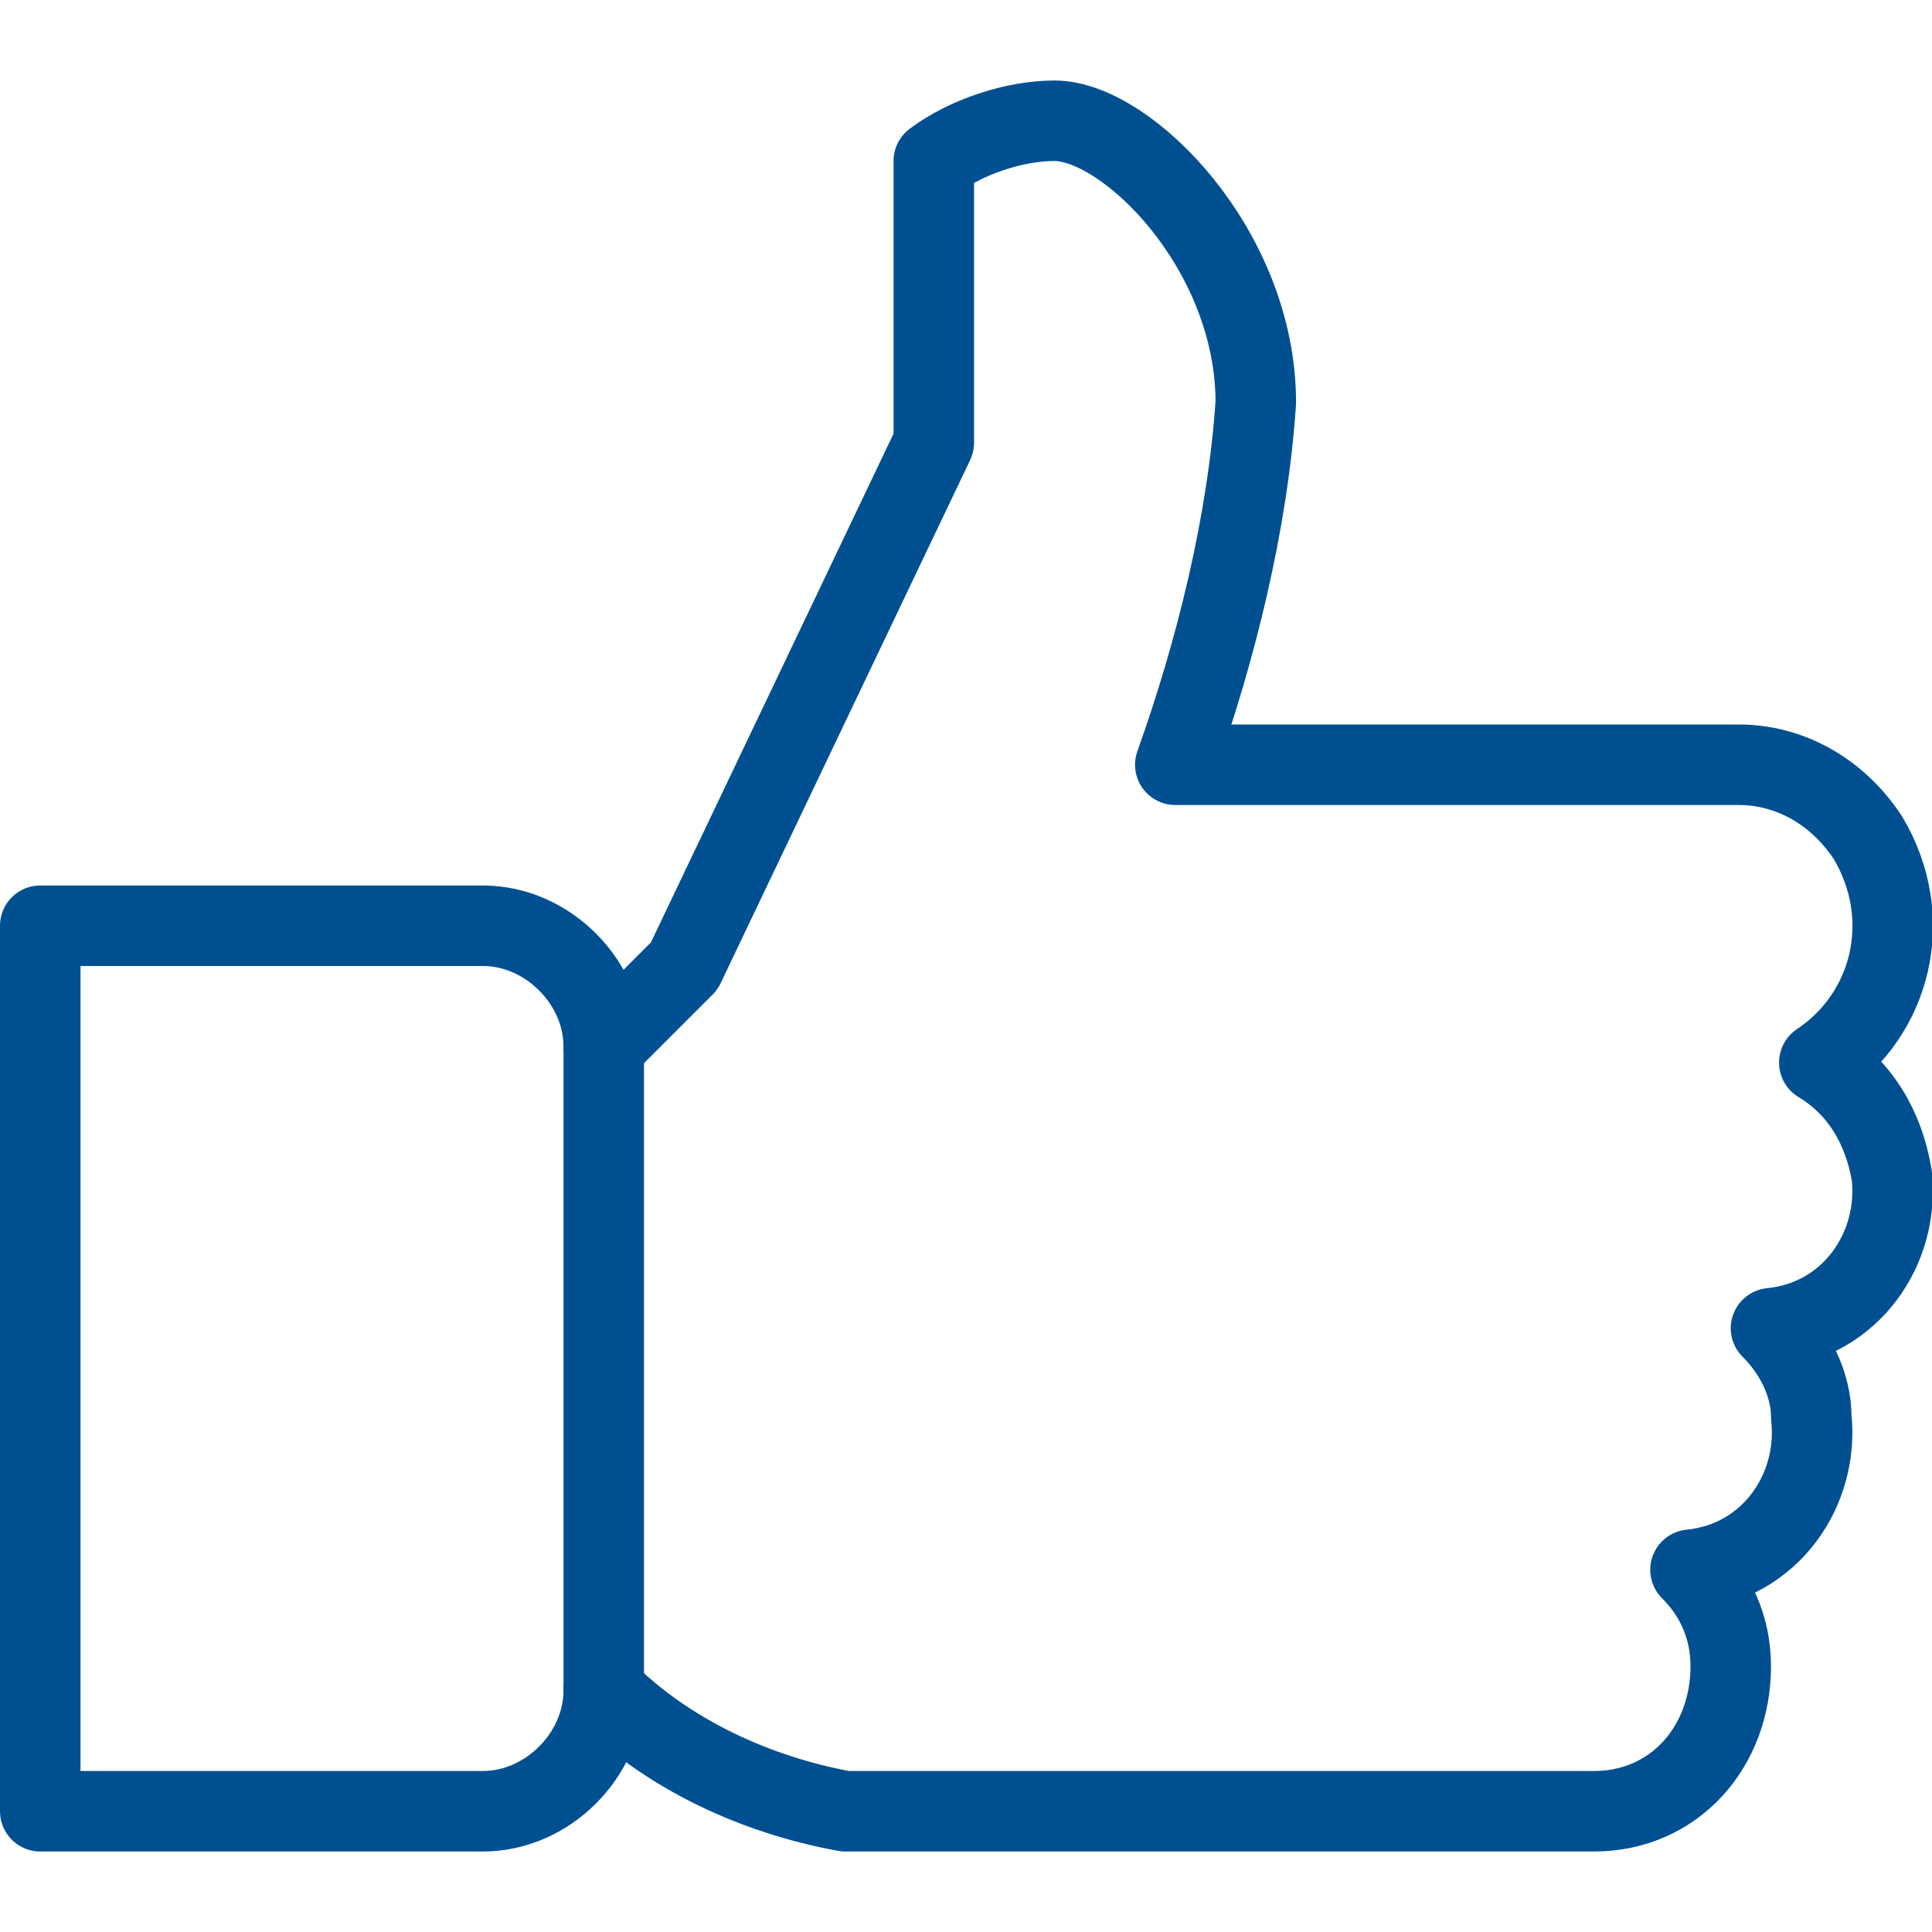 <svg viewBox="0 0 24 24" xmlns="http://www.w3.org/2000/svg" class="a"><style>.b{stroke-linecap: round; stroke-width: 1; stroke: #005091; fill: none; stroke-linejoin: round;}.a{}</style><path d="M.5 11.5H6c.8 0 1.5.7 1.5 1.5v8c0 .8-.7 1.5-1.5 1.5H.5v0 -11 0Z" class="b"/><path d="M7.5 21c.8.8 1.9 1.3 3 1.5h9.3c1 0 1.7-.8 1.7-1.8 0-.5-.2-.9-.5-1.2 1-.1 1.6-1 1.5-1.9 0-.4-.2-.8-.5-1.1 1-.1 1.6-1 1.5-1.9 -.1-.6-.4-1.1-.9-1.4 .9-.6 1.2-1.8.6-2.8 -.4-.6-1-.9-1.6-.9h-7c.5-1.4.9-3 1-4.5 0-1.9-1.6-3.5-2.5-3.5 -.5 0-1.1.2-1.5.5v3.5L8.5 12l-1 1" class="b"/></svg>